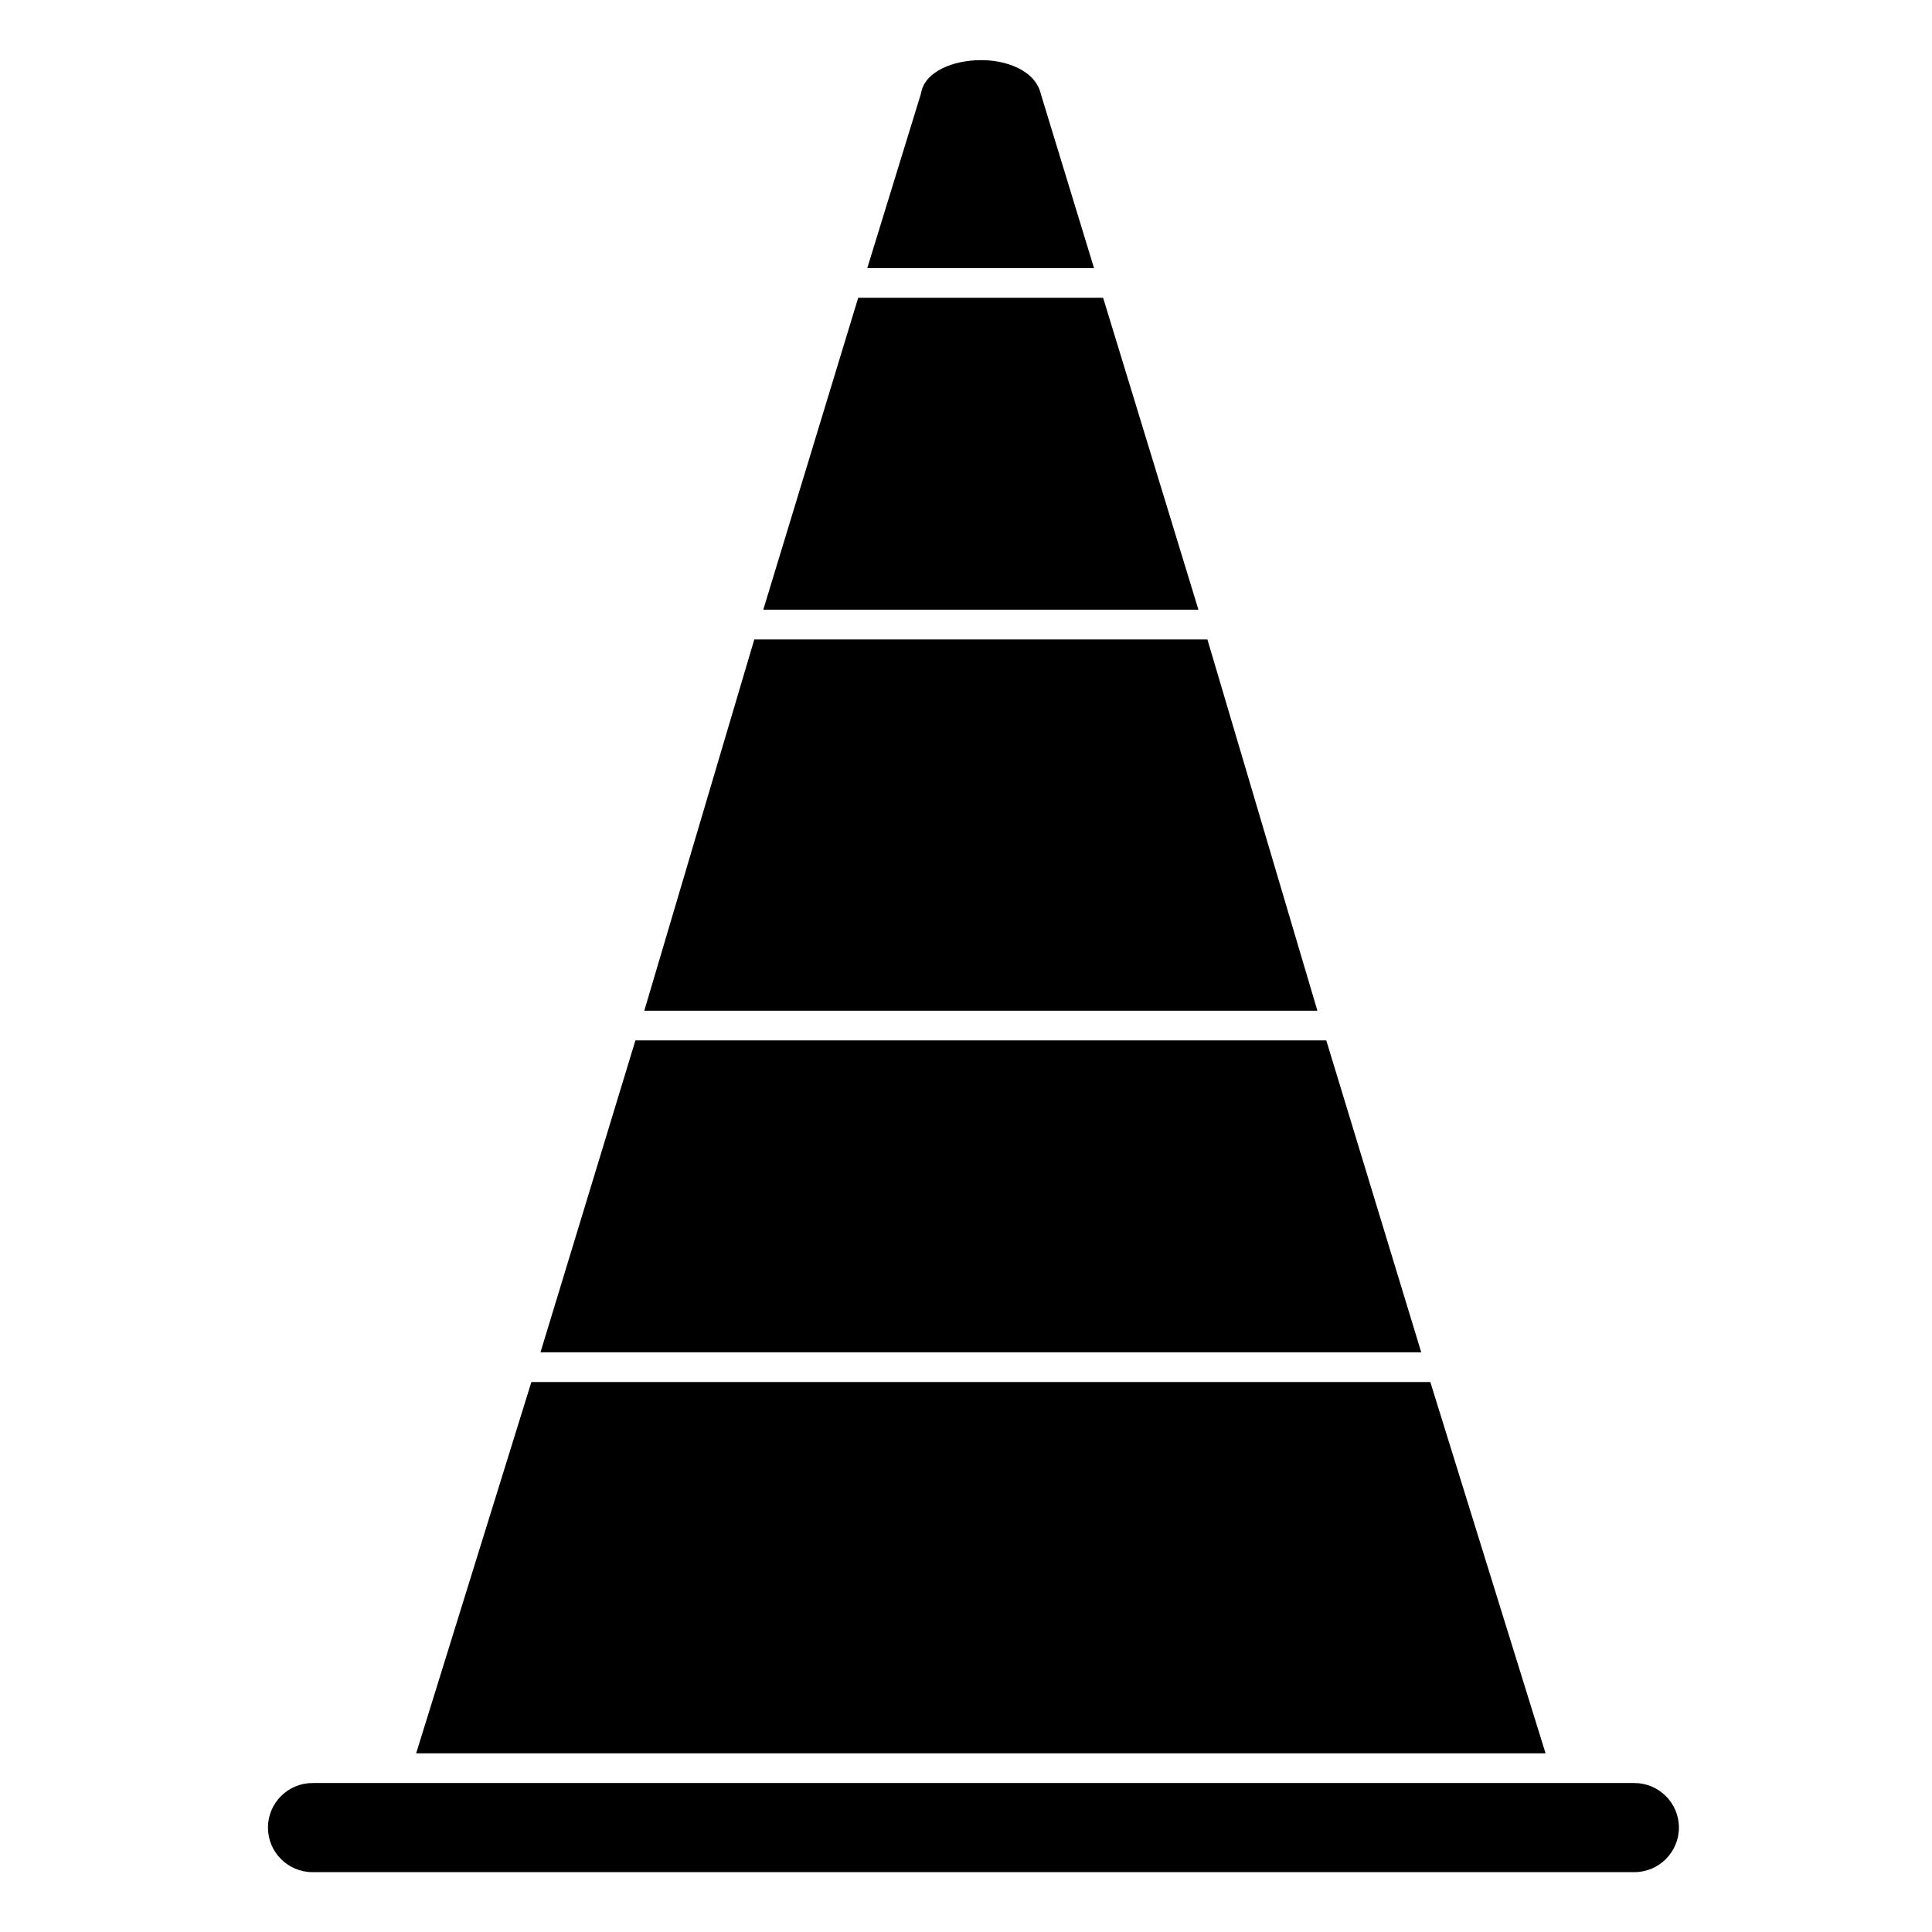 <?xml version="1.0" encoding="UTF-8"?>
<!-- Uploaded to: SVG Repo, www.svgrepo.com, Generator: SVG Repo Mixer Tools -->
<svg fill="#000000" width="800px" height="800px" version="1.1" viewBox="144 144 512 512" xmlns="http://www.w3.org/2000/svg">
 <g>
  <path d="m436.34 222.92h-64.91l-25.152 82.656h115.32z"/>
  <path d="m419.85 168.97c-1.441-6.449-9.582-9.223-16.398-9.023-6.617 0.098-14.238 2.836-15.336 8.605-0.027 0.141-0.062 0.285-0.102 0.422l-14.176 46.074h60.09z"/>
  <path d="m463.97 313.45h-120.07l-29.156 98.402h178.38z"/>
  <path d="m523.05 510.25h-238.23l-30.539 98.402h299.31z"/>
  <path d="m577.12 616.52h-350.3c-6.512 0-11.809 5.297-11.809 11.809s5.297 11.809 11.809 11.809h350.3c6.512 0 11.809-5.297 11.809-11.809s-5.297-11.809-11.809-11.809z"/>
  <path d="m495.48 419.72h-183.09l-25.156 82.656h233.41z"/>
 </g>
</svg>